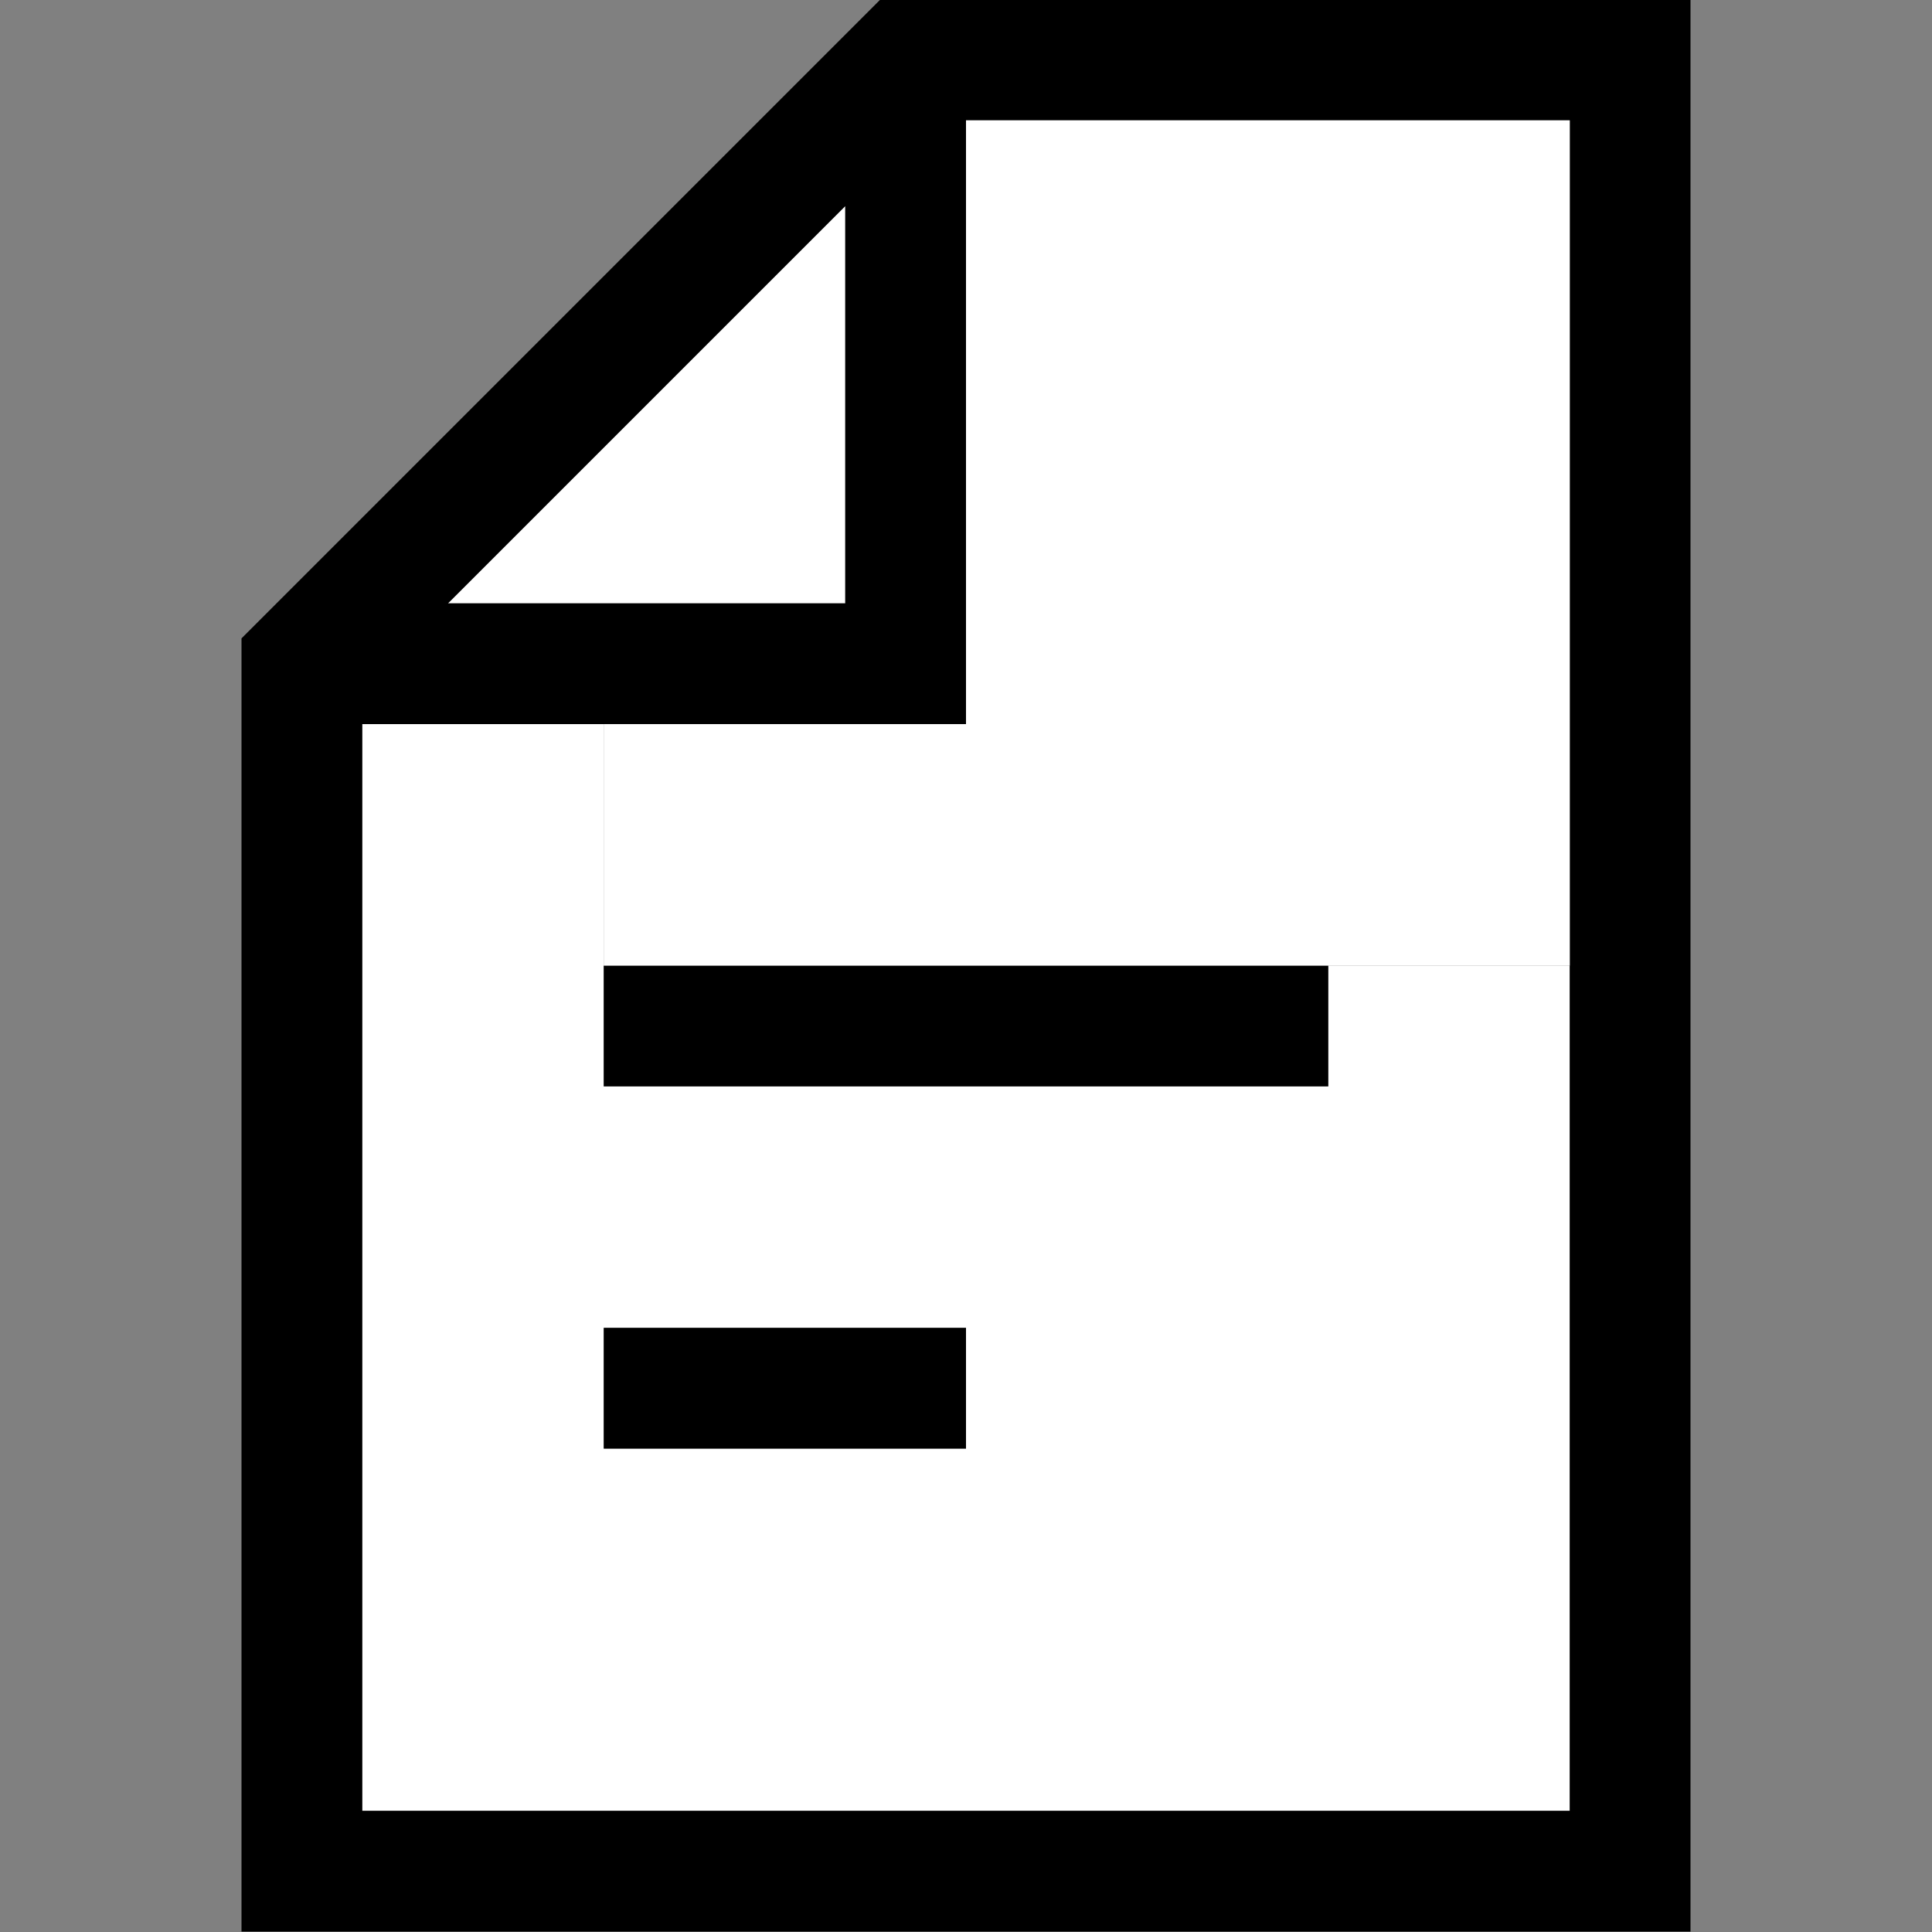 <?xml version="1.0" encoding="UTF-8"?><svg id="Layer_1" xmlns="http://www.w3.org/2000/svg" viewBox="0 0 48 48"><rect x="0" y="0" width="48" height="48" fill="#808080" stroke="none"/><defs><style>.cls-1{fill:#000;}.cls-1,.cls-2{stroke-width:0px;}.cls-2{fill:#fff;}</style></defs><polygon class="cls-2" points="21 5.12 21 14.99 11.13 14.99 21 5.12"/><path class="cls-2" d="M15,32.99v3h9v-3h-9ZM15,26.99h18v-3h6v21H9v-27h6v9Z"/><rect class="cls-1" x="15" y="32.99" width="9" height="3"/><rect class="cls-1" x="15" y="23.99" width="18" height="3"/><path class="cls-1" d="M21,14.99V5.12l-9.87,9.87h9.87ZM42-.01v48H6V15.86L21.87-.01h20.13ZM39,44.99V2.99h-15v15h-15v27h30Z"/><polygon class="cls-2" points="39 2.99 39 23.99 33 23.99 15 23.99 15 17.99 24 17.99 24 2.99 39 2.99"/></svg>